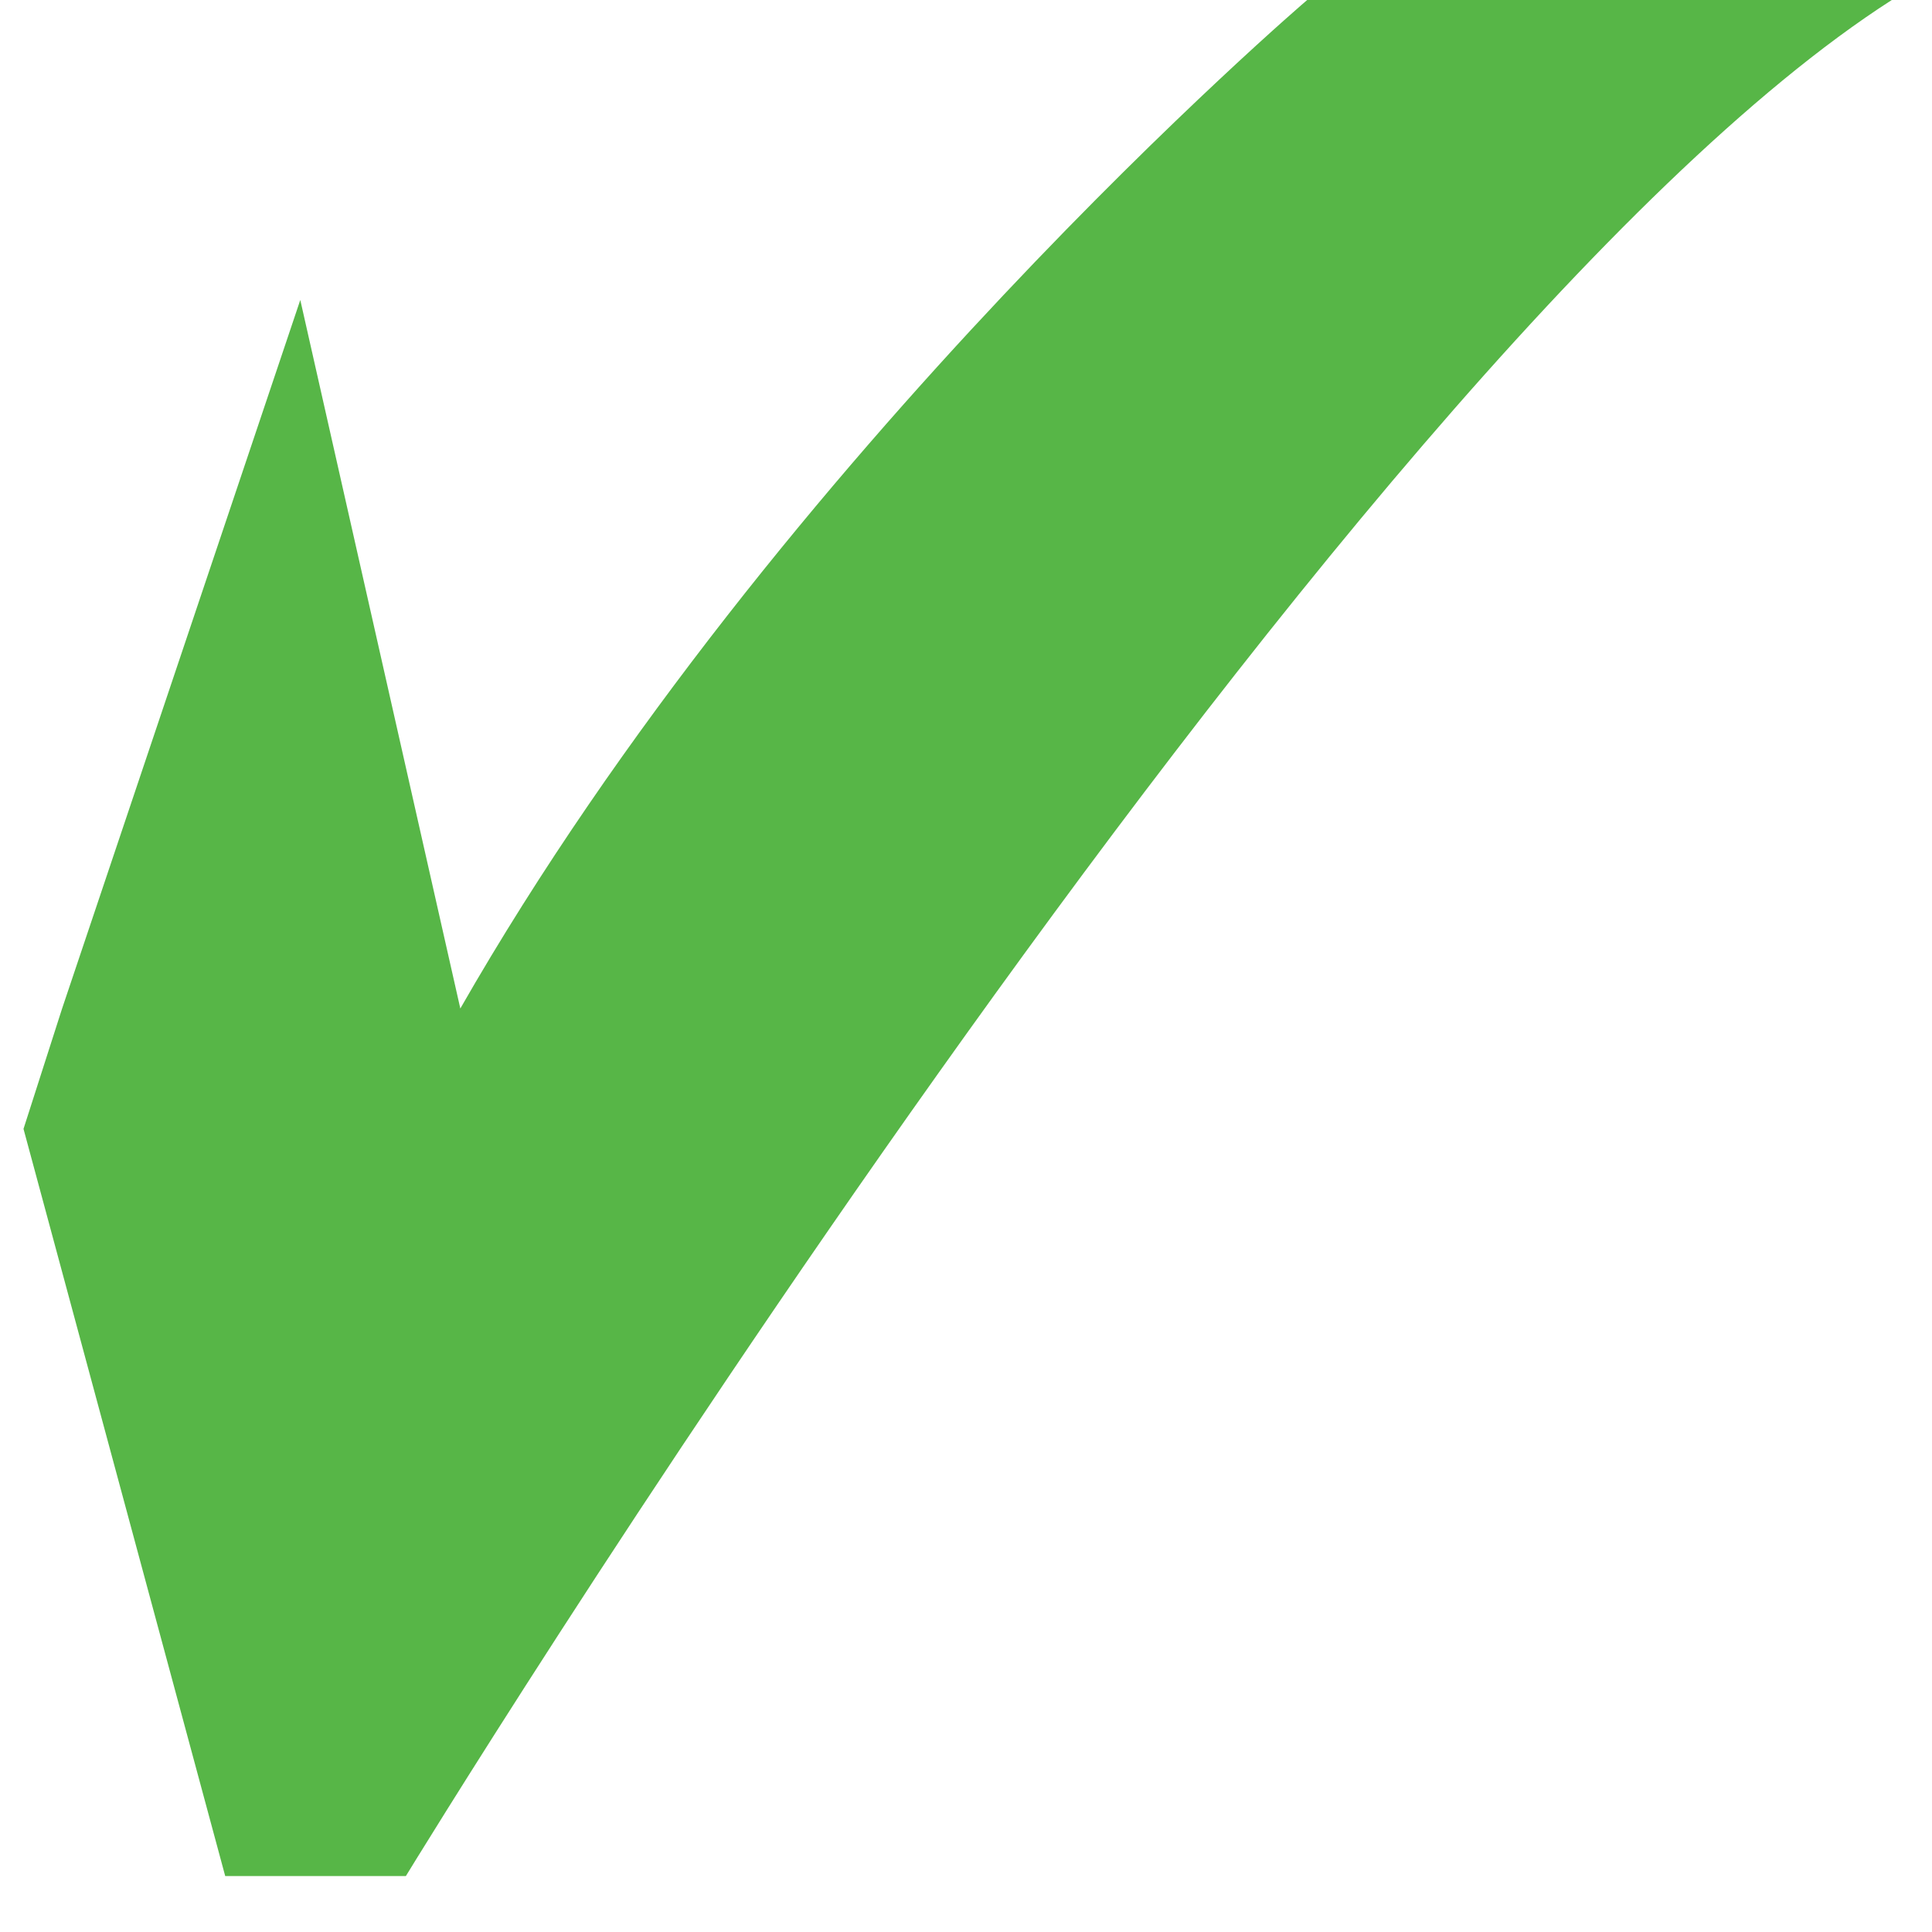 <svg xmlns="http://www.w3.org/2000/svg" width="42" height="42" viewBox="0 0 42 42" fill="none"><path d="M28.417 0C28.417 0 16.942 9.803 10.007 21.924L6.528 6.521L1.348 21.931L0.511 24.541L4.896 40.784H8.823C8.823 40.784 28.932 7.826 41.126 0H28.417Z" fill="#57B647"></path></svg>